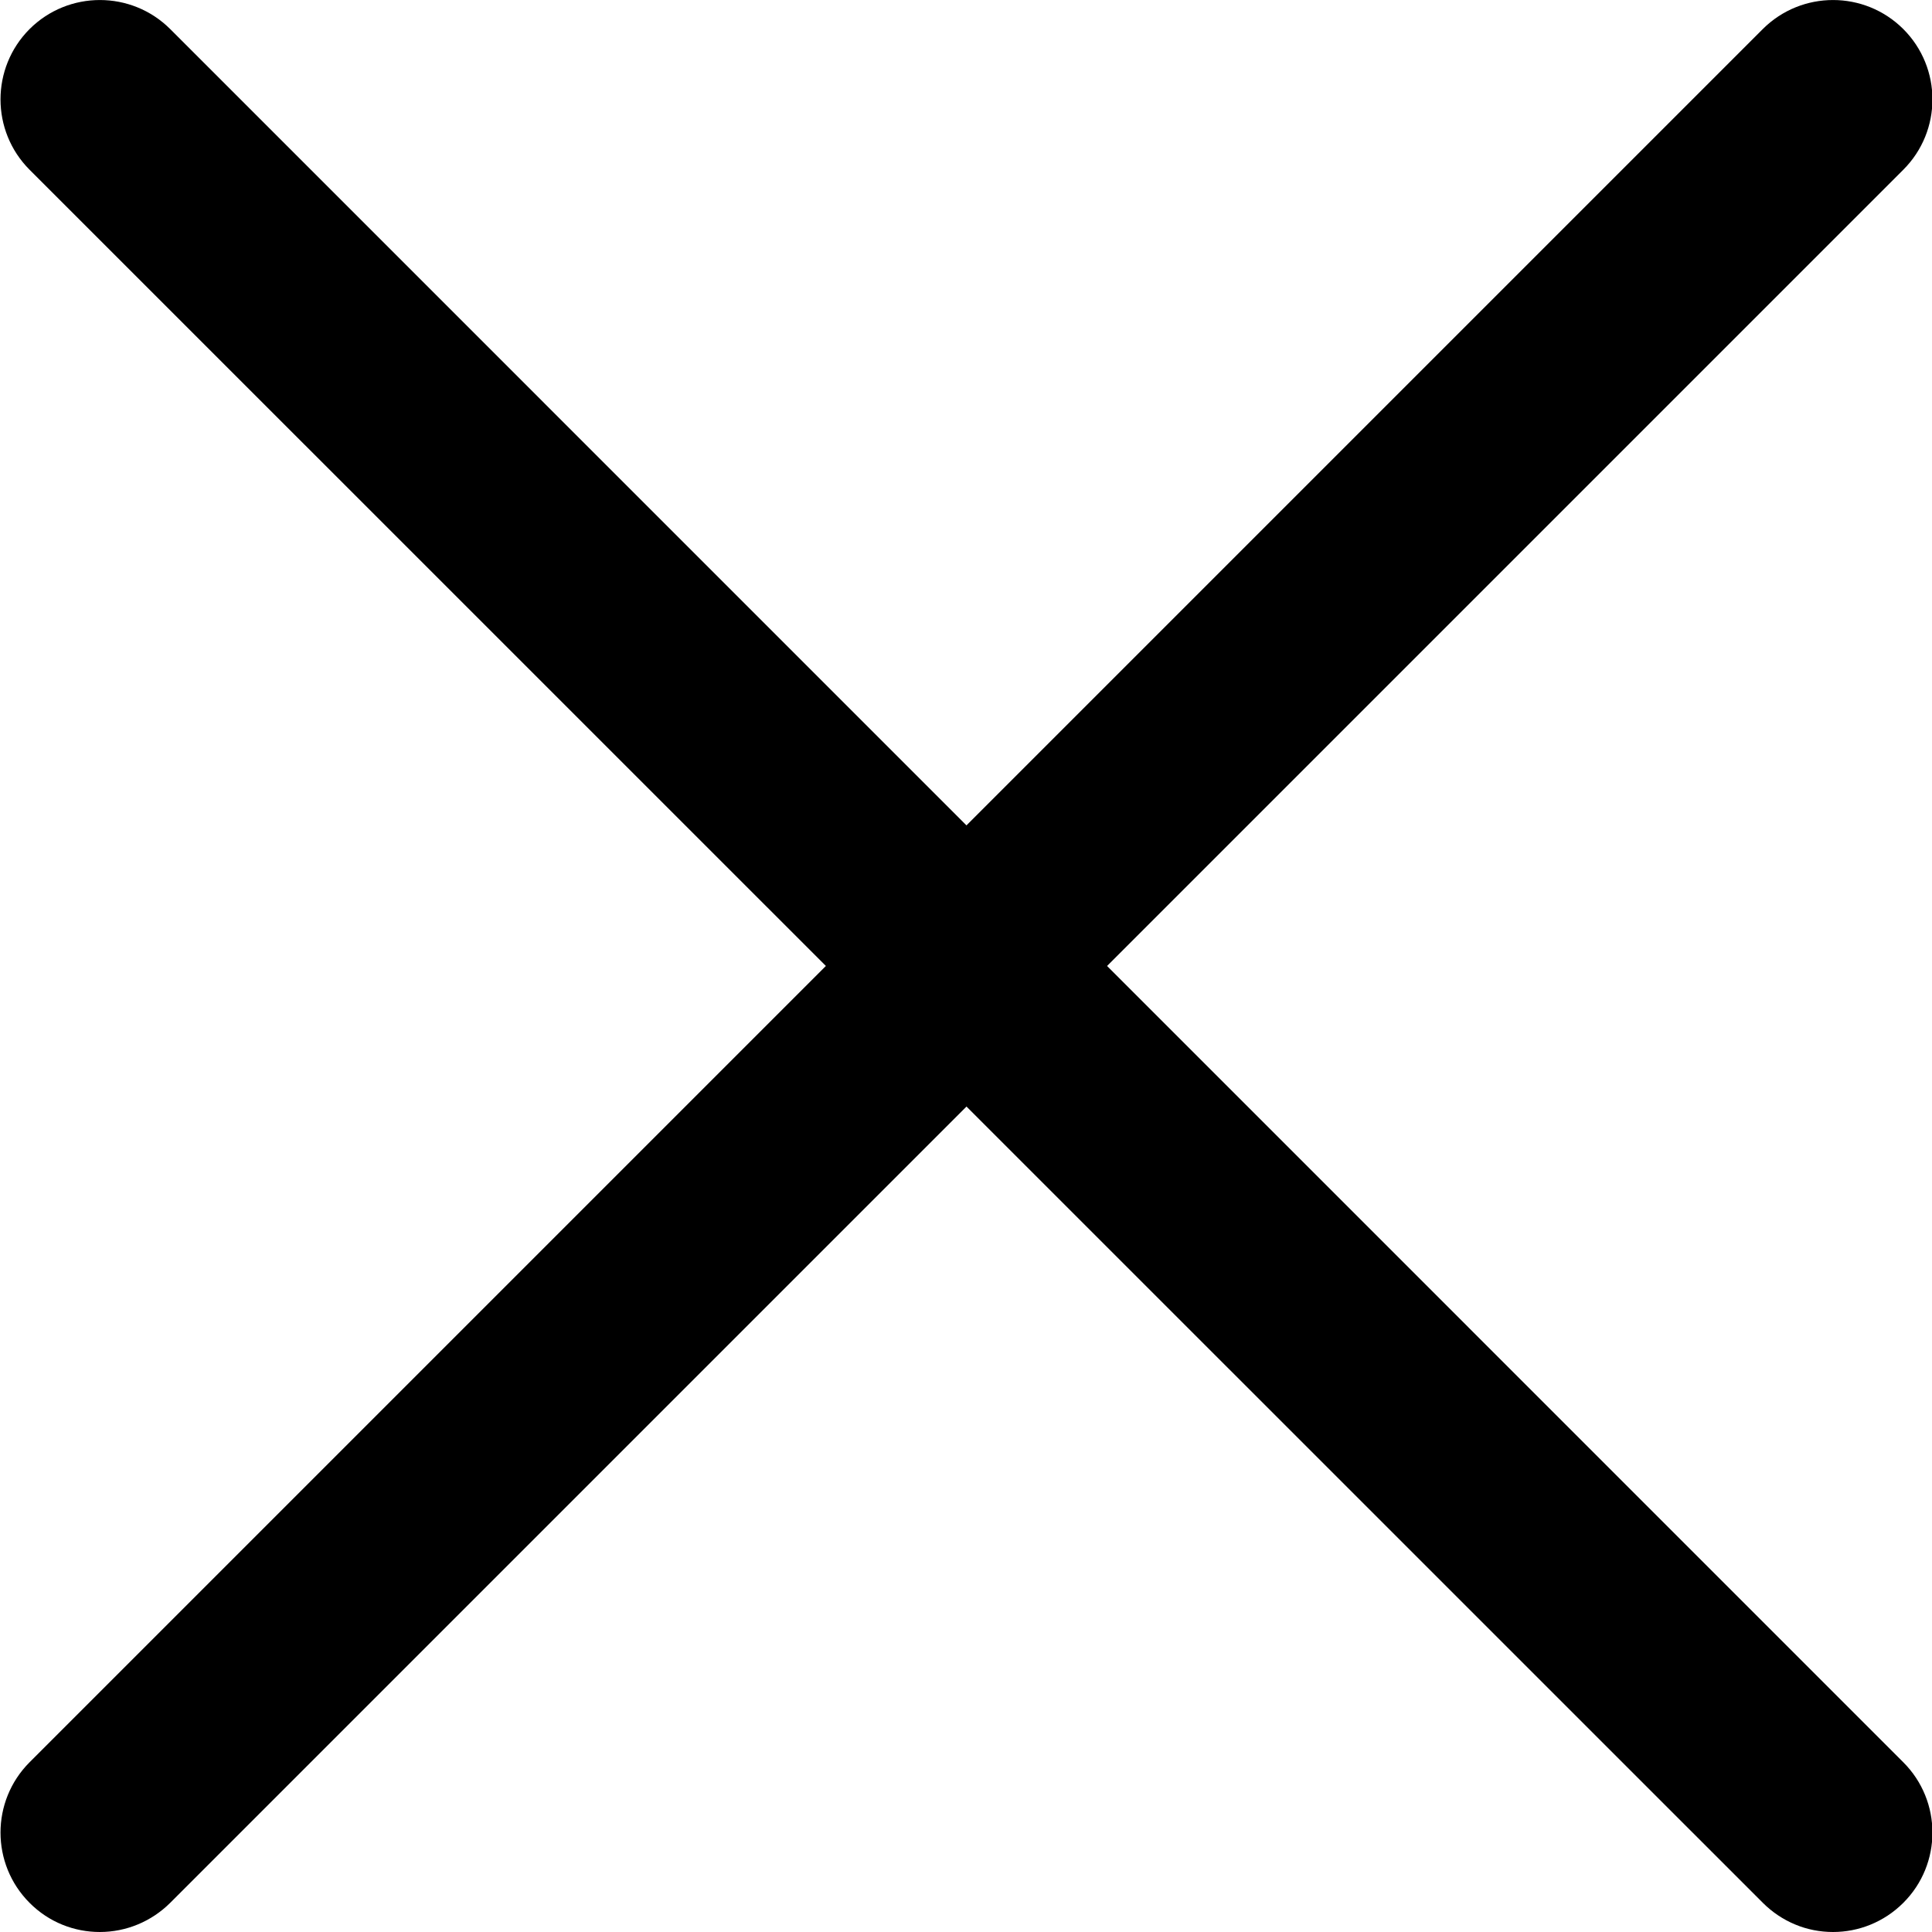 <?xml version="1.0" encoding="UTF-8"?> <svg xmlns="http://www.w3.org/2000/svg" width="20" height="20" viewBox="0 0 20 20" fill="none"> <g clip-path="url(#clip0_122_5121)"> <path d="M1.033 20C0.77 20 0.507 19.9 0.306 19.698C-0.095 19.296 -0.095 18.645 0.306 18.243L18.248 0.301C18.65 -0.1 19.301 -0.1 19.703 0.301C20.105 0.703 20.105 1.355 19.703 1.757L1.762 19.698C1.568 19.891 1.307 20 1.033 20Z" fill="black"></path> <path d="M18.976 20C18.841 20 18.707 19.974 18.583 19.922C18.458 19.87 18.345 19.794 18.249 19.698L0.306 1.757C-0.095 1.355 -0.095 0.703 0.306 0.301C0.708 -0.1 1.36 -0.1 1.762 0.301L19.703 18.243C20.105 18.645 20.105 19.297 19.703 19.698C19.502 19.899 19.238 20 18.976 20Z" fill="black"></path> </g> <defs> <clipPath id="clip0_122_5121"> <rect width="20" height="20" fill="white"></rect> </clipPath> </defs> </svg> 